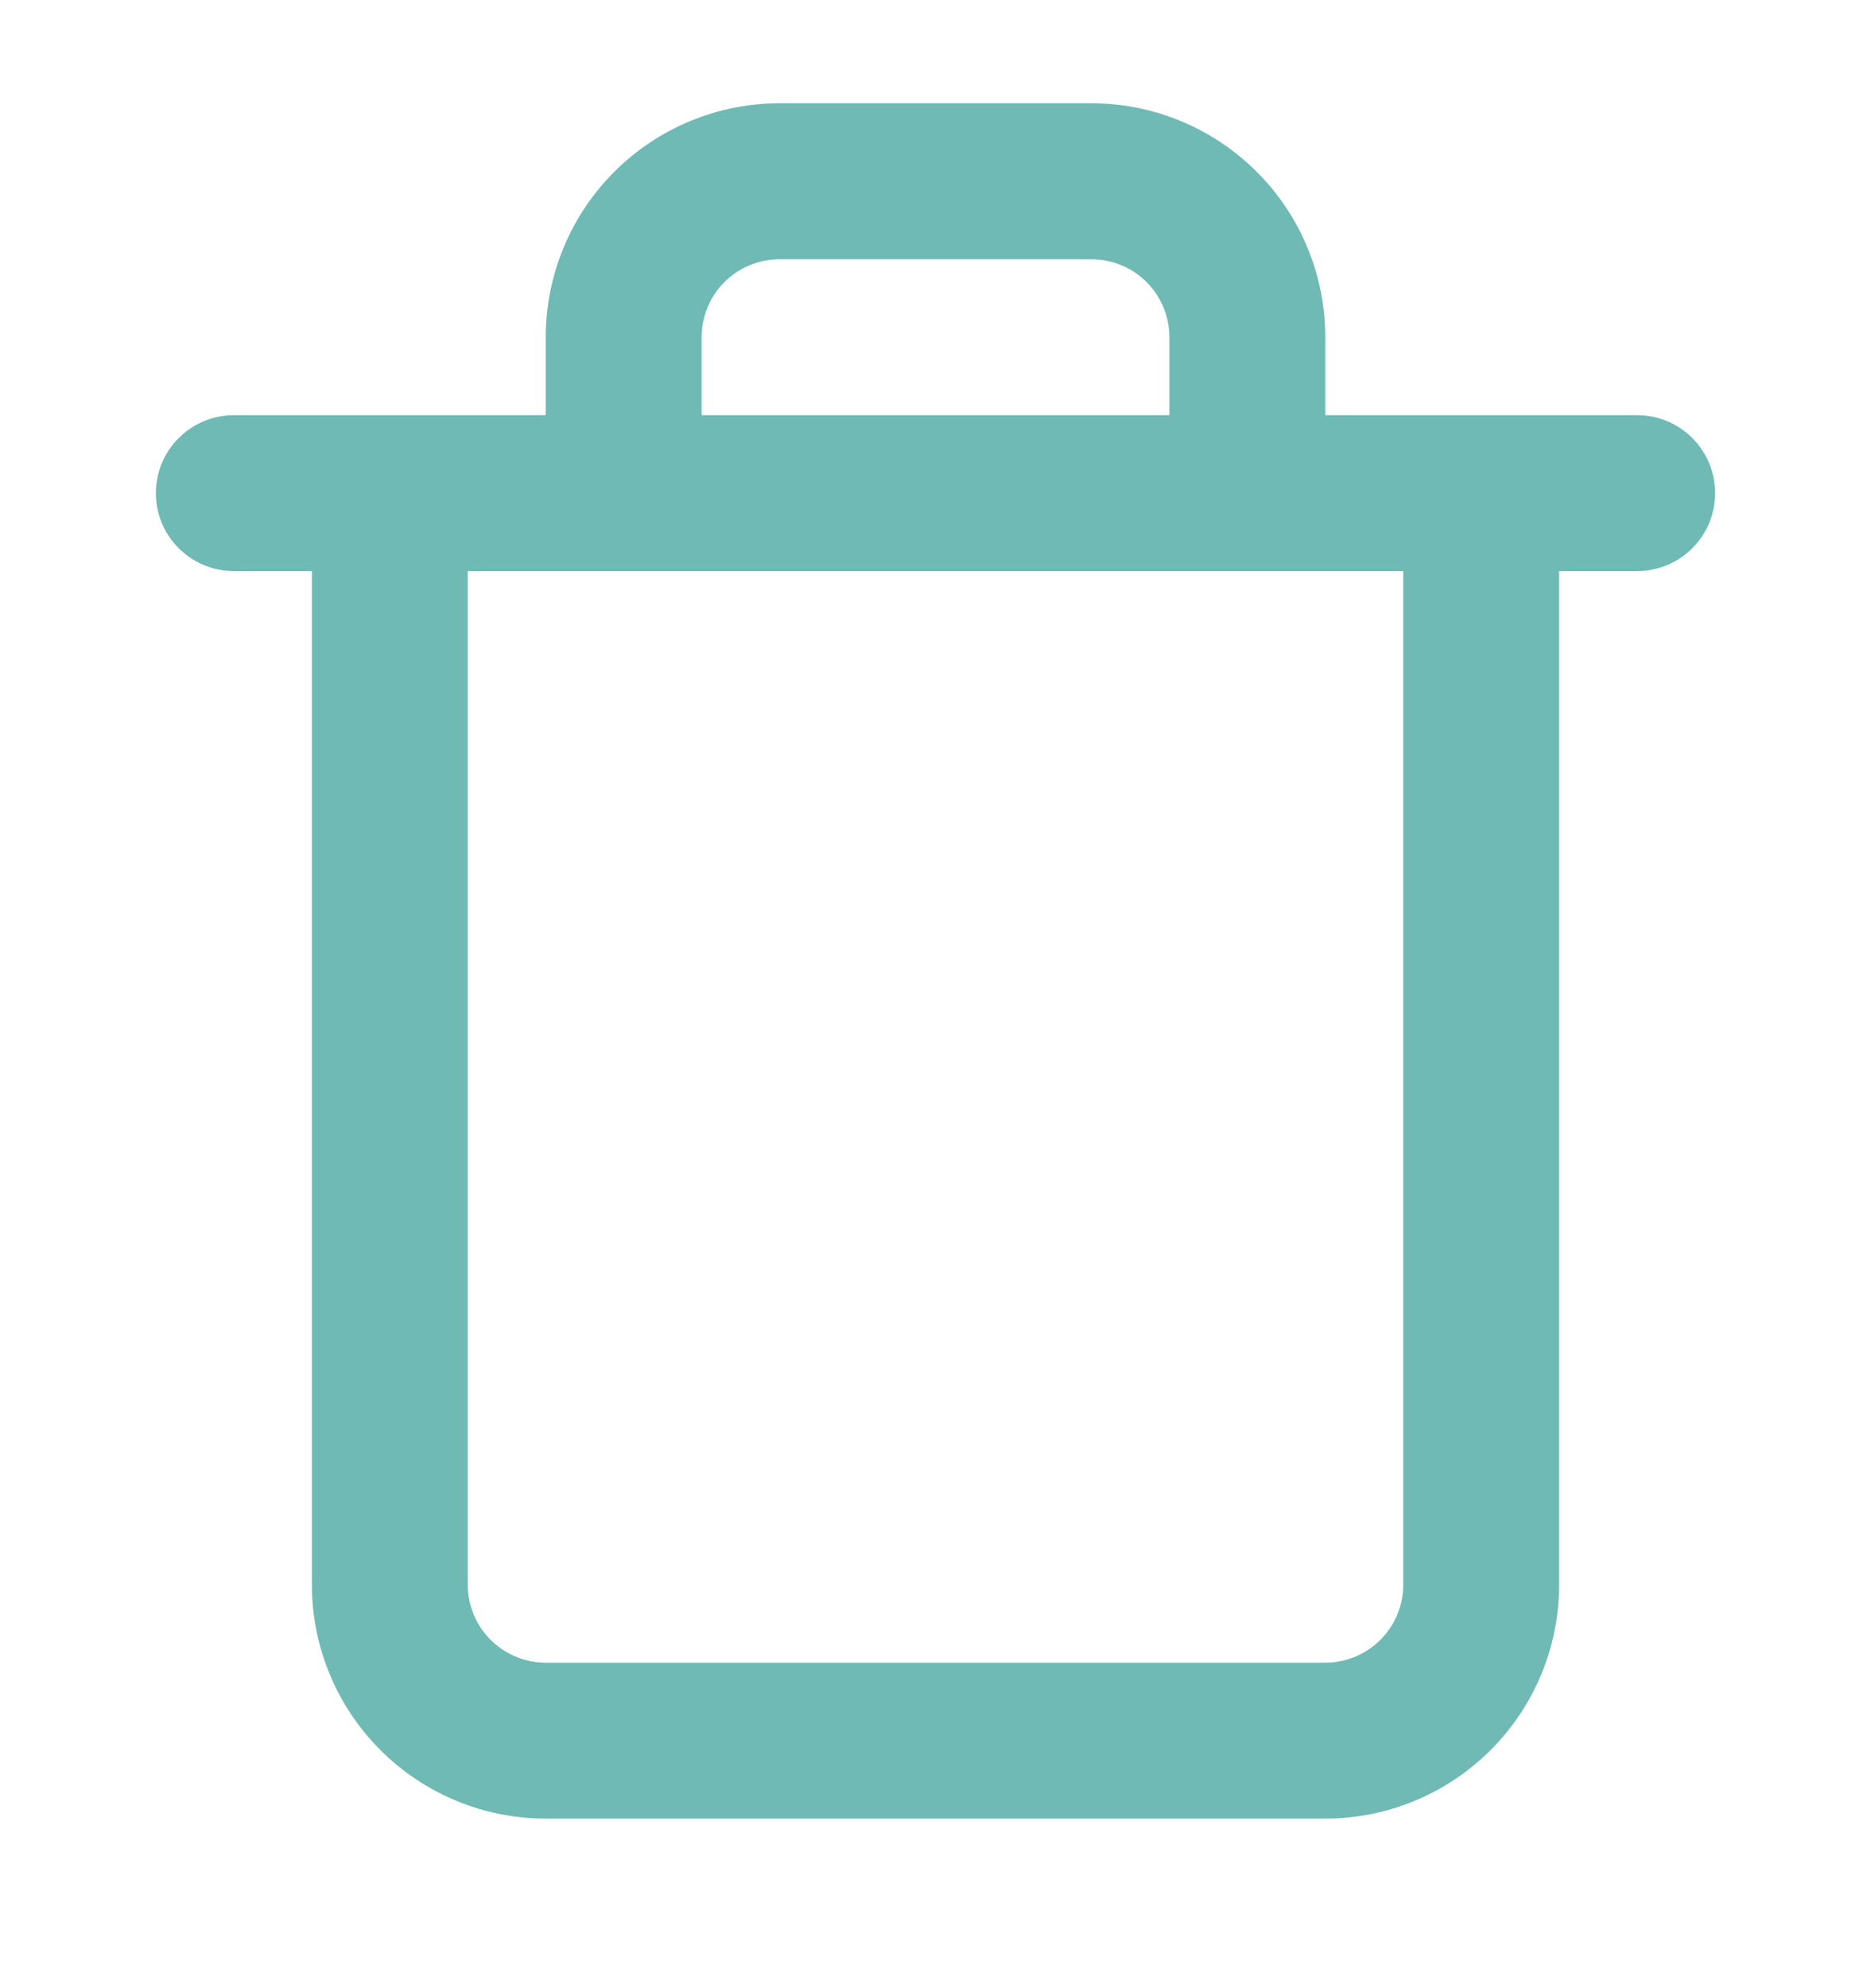 <svg width="16" height="17" viewBox="0 0 16 17" fill="none" xmlns="http://www.w3.org/2000/svg">
<g clip-path="url(#clip0_4756_382)">
<path d="M12 4.883H4V13.55C4 13.727 4.07 13.896 4.195 14.021C4.32 14.146 4.49 14.217 4.667 14.217H11.333C11.51 14.217 11.68 14.146 11.805 14.021C11.93 13.896 12 13.727 12 13.55V4.883ZM10 2.883C10 2.706 9.93 2.537 9.805 2.412C9.68 2.287 9.51 2.217 9.333 2.217H6.667C6.49 2.217 6.32 2.287 6.195 2.412C6.07 2.537 6 2.706 6 2.883V3.55H10V2.883ZM11.333 3.55H14C14.368 3.55 14.667 3.848 14.667 4.217C14.667 4.585 14.368 4.883 14 4.883H13.333V13.55C13.333 14.08 13.123 14.589 12.747 14.964C12.372 15.339 11.864 15.55 11.333 15.55H4.667C4.136 15.55 3.628 15.339 3.253 14.964C2.878 14.589 2.667 14.08 2.667 13.55V4.883H2C1.632 4.883 1.333 4.585 1.333 4.217C1.333 3.848 1.632 3.55 2 3.55H4.667V2.883C4.667 2.353 4.878 1.844 5.253 1.469C5.628 1.094 6.136 0.883 6.667 0.883H9.333C9.864 0.883 10.372 1.094 10.747 1.469C11.123 1.844 11.333 2.353 11.333 2.883V3.55Z" fill="#6FBAB4"/>
</g>
<defs>
<clipPath id="clip0_4756_382">
<rect width="16" height="16" fill="white" transform="translate(0 0.217)"/>
</clipPath>
</defs>
</svg>
